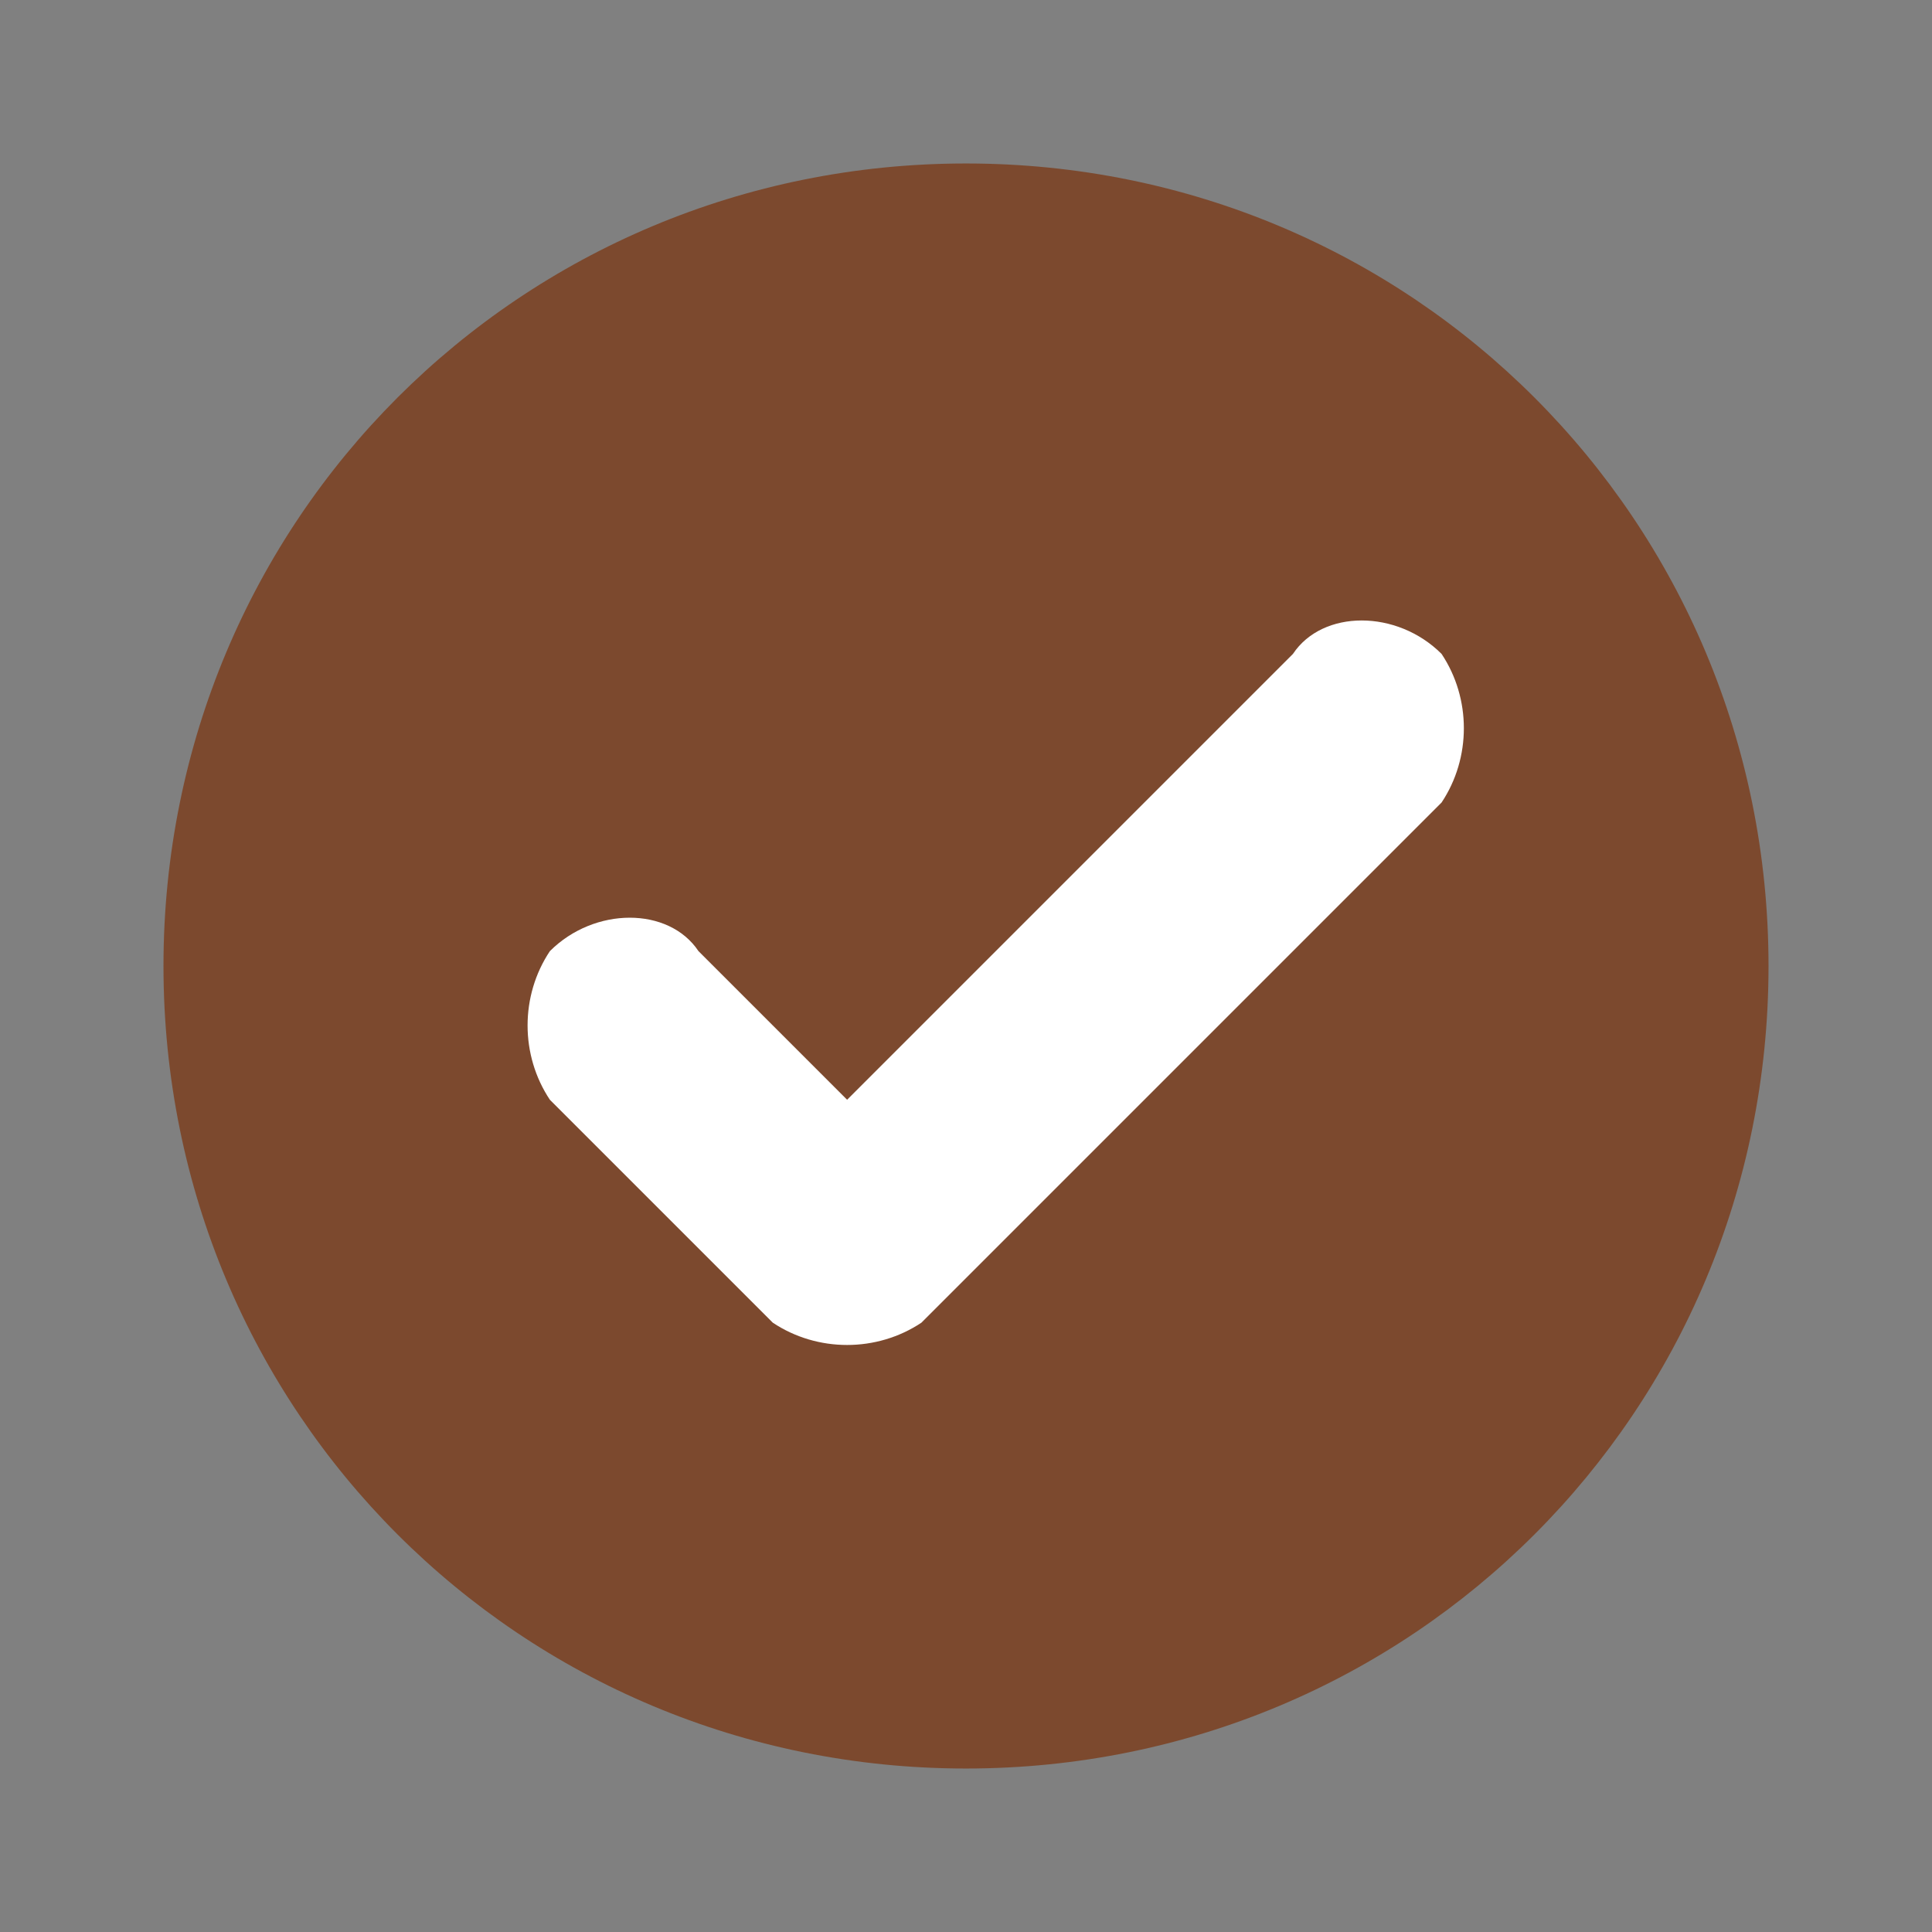 <?xml version="1.0" encoding="UTF-8"?> <svg xmlns="http://www.w3.org/2000/svg" xmlns:xlink="http://www.w3.org/1999/xlink" xml:space="preserve" width="130px" height="130px" version="1.1" style="shape-rendering:geometricPrecision; text-rendering:geometricPrecision; image-rendering:optimizeQuality; fill-rule:evenodd; clip-rule:evenodd" viewBox="0 0 130 130"><rect x="0" y="0" width="130" height="130" fill="#808080" stroke="none"/> <defs> <style type="text/css"> .fil0 {fill:#7C492E} .fil1 {fill:white} </style> </defs> <g id="Слой_x0020_1">  <path class="fil0" d="M65 11c30,0 54,24 54,54 0,30 -24,54 -54,54 -30,0 -54,-24 -54,-54 0,-30 24,-54 54,-54z"></path> <path class="fil1" d="M57 74l30 -30c2,-3 7,-3 10,0 2,3 2,7 0,10l-35 35c-3,2 -7,2 -10,0l-15 -15c-2,-3 -2,-7 0,-10 3,-3 8,-3 10,0l10 10z"></path> </g> </svg> 